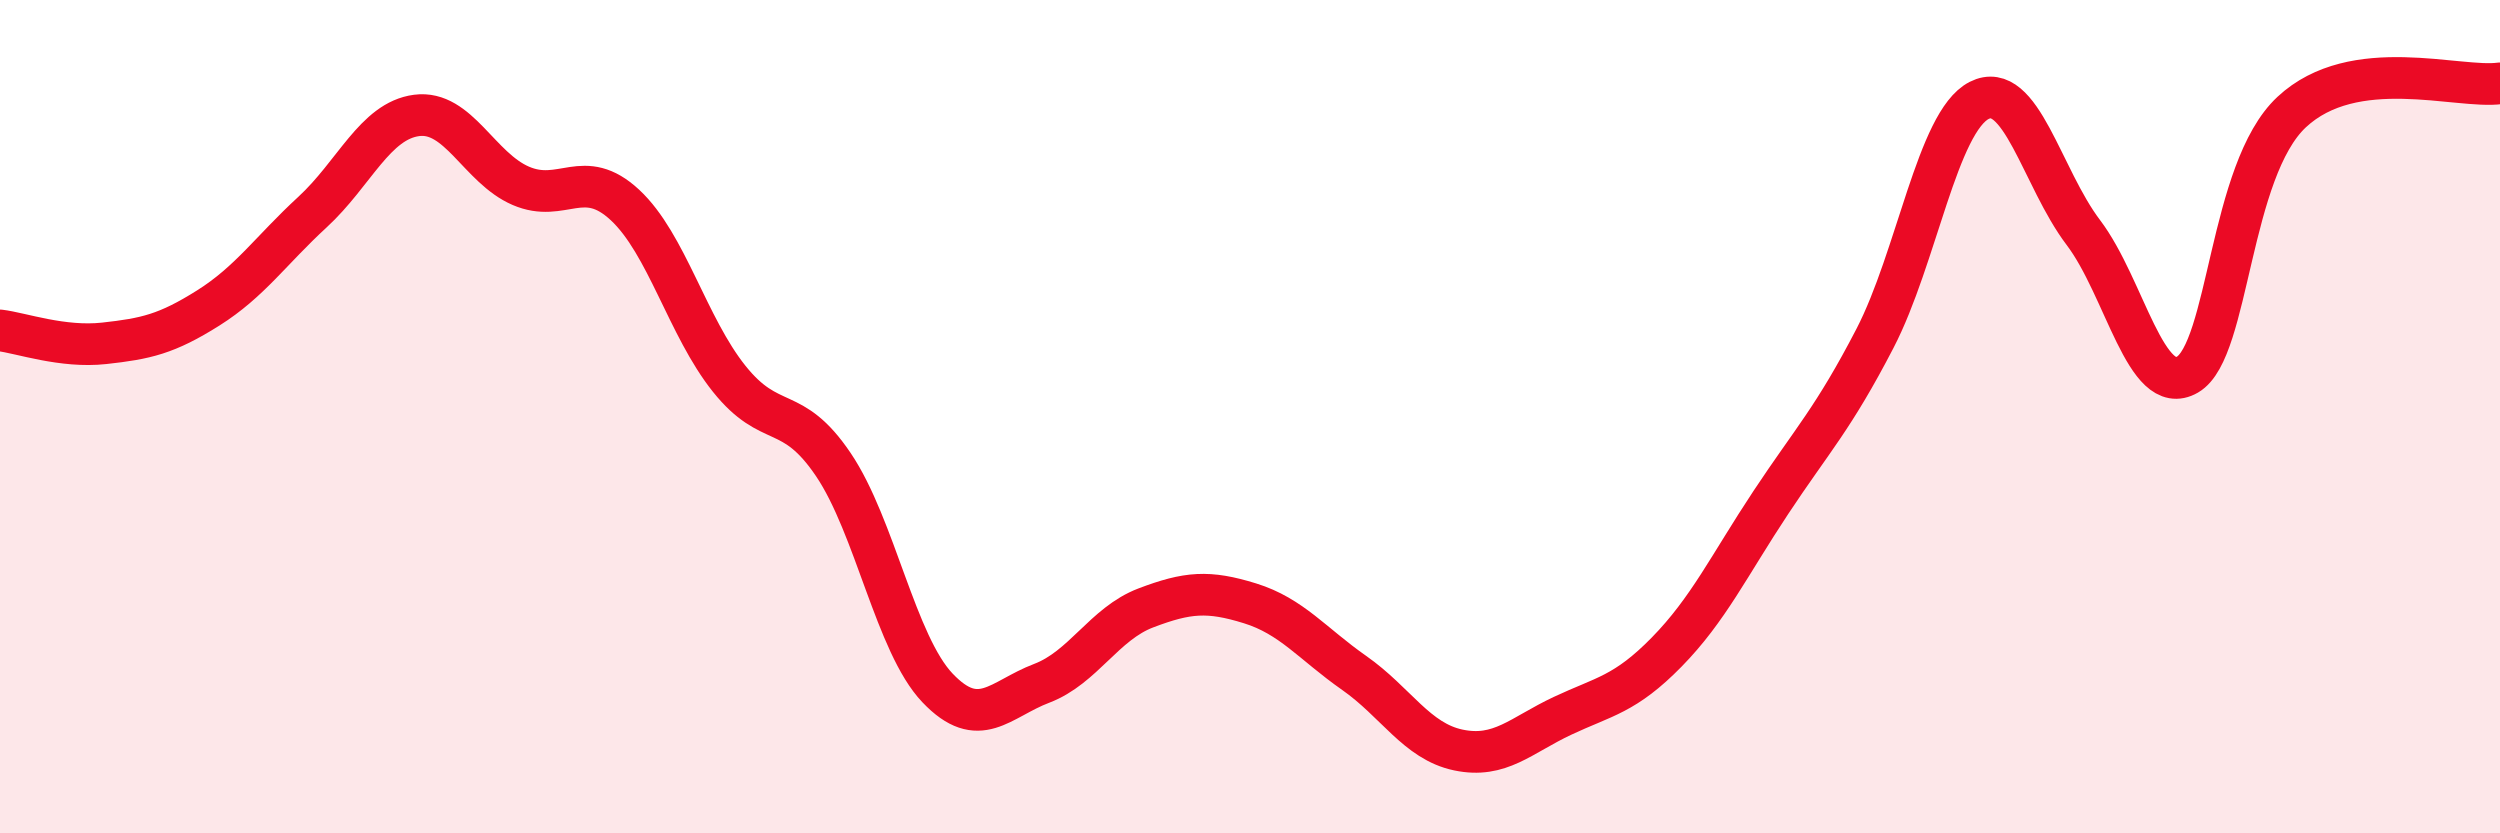 
    <svg width="60" height="20" viewBox="0 0 60 20" xmlns="http://www.w3.org/2000/svg">
      <path
        d="M 0,7.93 C 0.5,7.99 1.5,8.35 2.5,8.24 C 3.5,8.13 4,8.02 5,7.39 C 6,6.76 6.5,6.01 7.5,5.09 C 8.5,4.17 9,2.9 10,2.77 C 11,2.64 11.5,4.03 12.5,4.46 C 13.5,4.89 14,3.99 15,4.92 C 16,5.85 16.5,7.84 17.5,9.09 C 18.5,10.34 19,9.67 20,11.15 C 21,12.63 21.5,15.46 22.5,16.51 C 23.5,17.56 24,16.78 25,16.4 C 26,16.02 26.5,14.97 27.5,14.59 C 28.5,14.21 29,14.17 30,14.48 C 31,14.79 31.5,15.45 32.5,16.15 C 33.5,16.85 34,17.79 35,18 C 36,18.21 36.5,17.65 37.5,17.18 C 38.5,16.71 39,16.67 40,15.65 C 41,14.63 41.5,13.57 42.5,12.06 C 43.5,10.55 44,10.05 45,8.12 C 46,6.19 46.5,2.92 47.5,2.41 C 48.5,1.9 49,4.26 50,5.58 C 51,6.9 51.5,9.57 52.5,8.99 C 53.5,8.41 53.5,4.09 55,2.69 C 56.5,1.29 59,2.14 60,2L60 20L0 20Z"
        fill="#EB0A25"
        opacity="0.1"
        stroke-linecap="round"
        stroke-linejoin="round"
      />
      <path
        d="M 0,7.93 C 0.5,7.99 1.5,8.35 2.5,8.24 C 3.5,8.13 4,8.02 5,7.39 C 6,6.76 6.5,6.01 7.5,5.09 C 8.5,4.17 9,2.9 10,2.77 C 11,2.64 11.5,4.03 12.5,4.46 C 13.5,4.89 14,3.99 15,4.92 C 16,5.85 16.5,7.84 17.5,9.09 C 18.5,10.34 19,9.67 20,11.15 C 21,12.63 21.5,15.46 22.5,16.51 C 23.5,17.56 24,16.78 25,16.4 C 26,16.02 26.5,14.97 27.5,14.59 C 28.5,14.21 29,14.17 30,14.48 C 31,14.79 31.5,15.45 32.5,16.15 C 33.5,16.85 34,17.79 35,18 C 36,18.21 36.5,17.65 37.5,17.18 C 38.5,16.71 39,16.67 40,15.65 C 41,14.63 41.5,13.57 42.5,12.06 C 43.5,10.55 44,10.05 45,8.12 C 46,6.19 46.5,2.92 47.5,2.41 C 48.5,1.9 49,4.26 50,5.58 C 51,6.9 51.5,9.57 52.5,8.99 C 53.5,8.41 53.5,4.09 55,2.69 C 56.5,1.29 59,2.14 60,2"
        stroke="#EB0A25"
        stroke-width="1"
        fill="none"
        stroke-linecap="round"
        stroke-linejoin="round"
      />
    </svg>
  